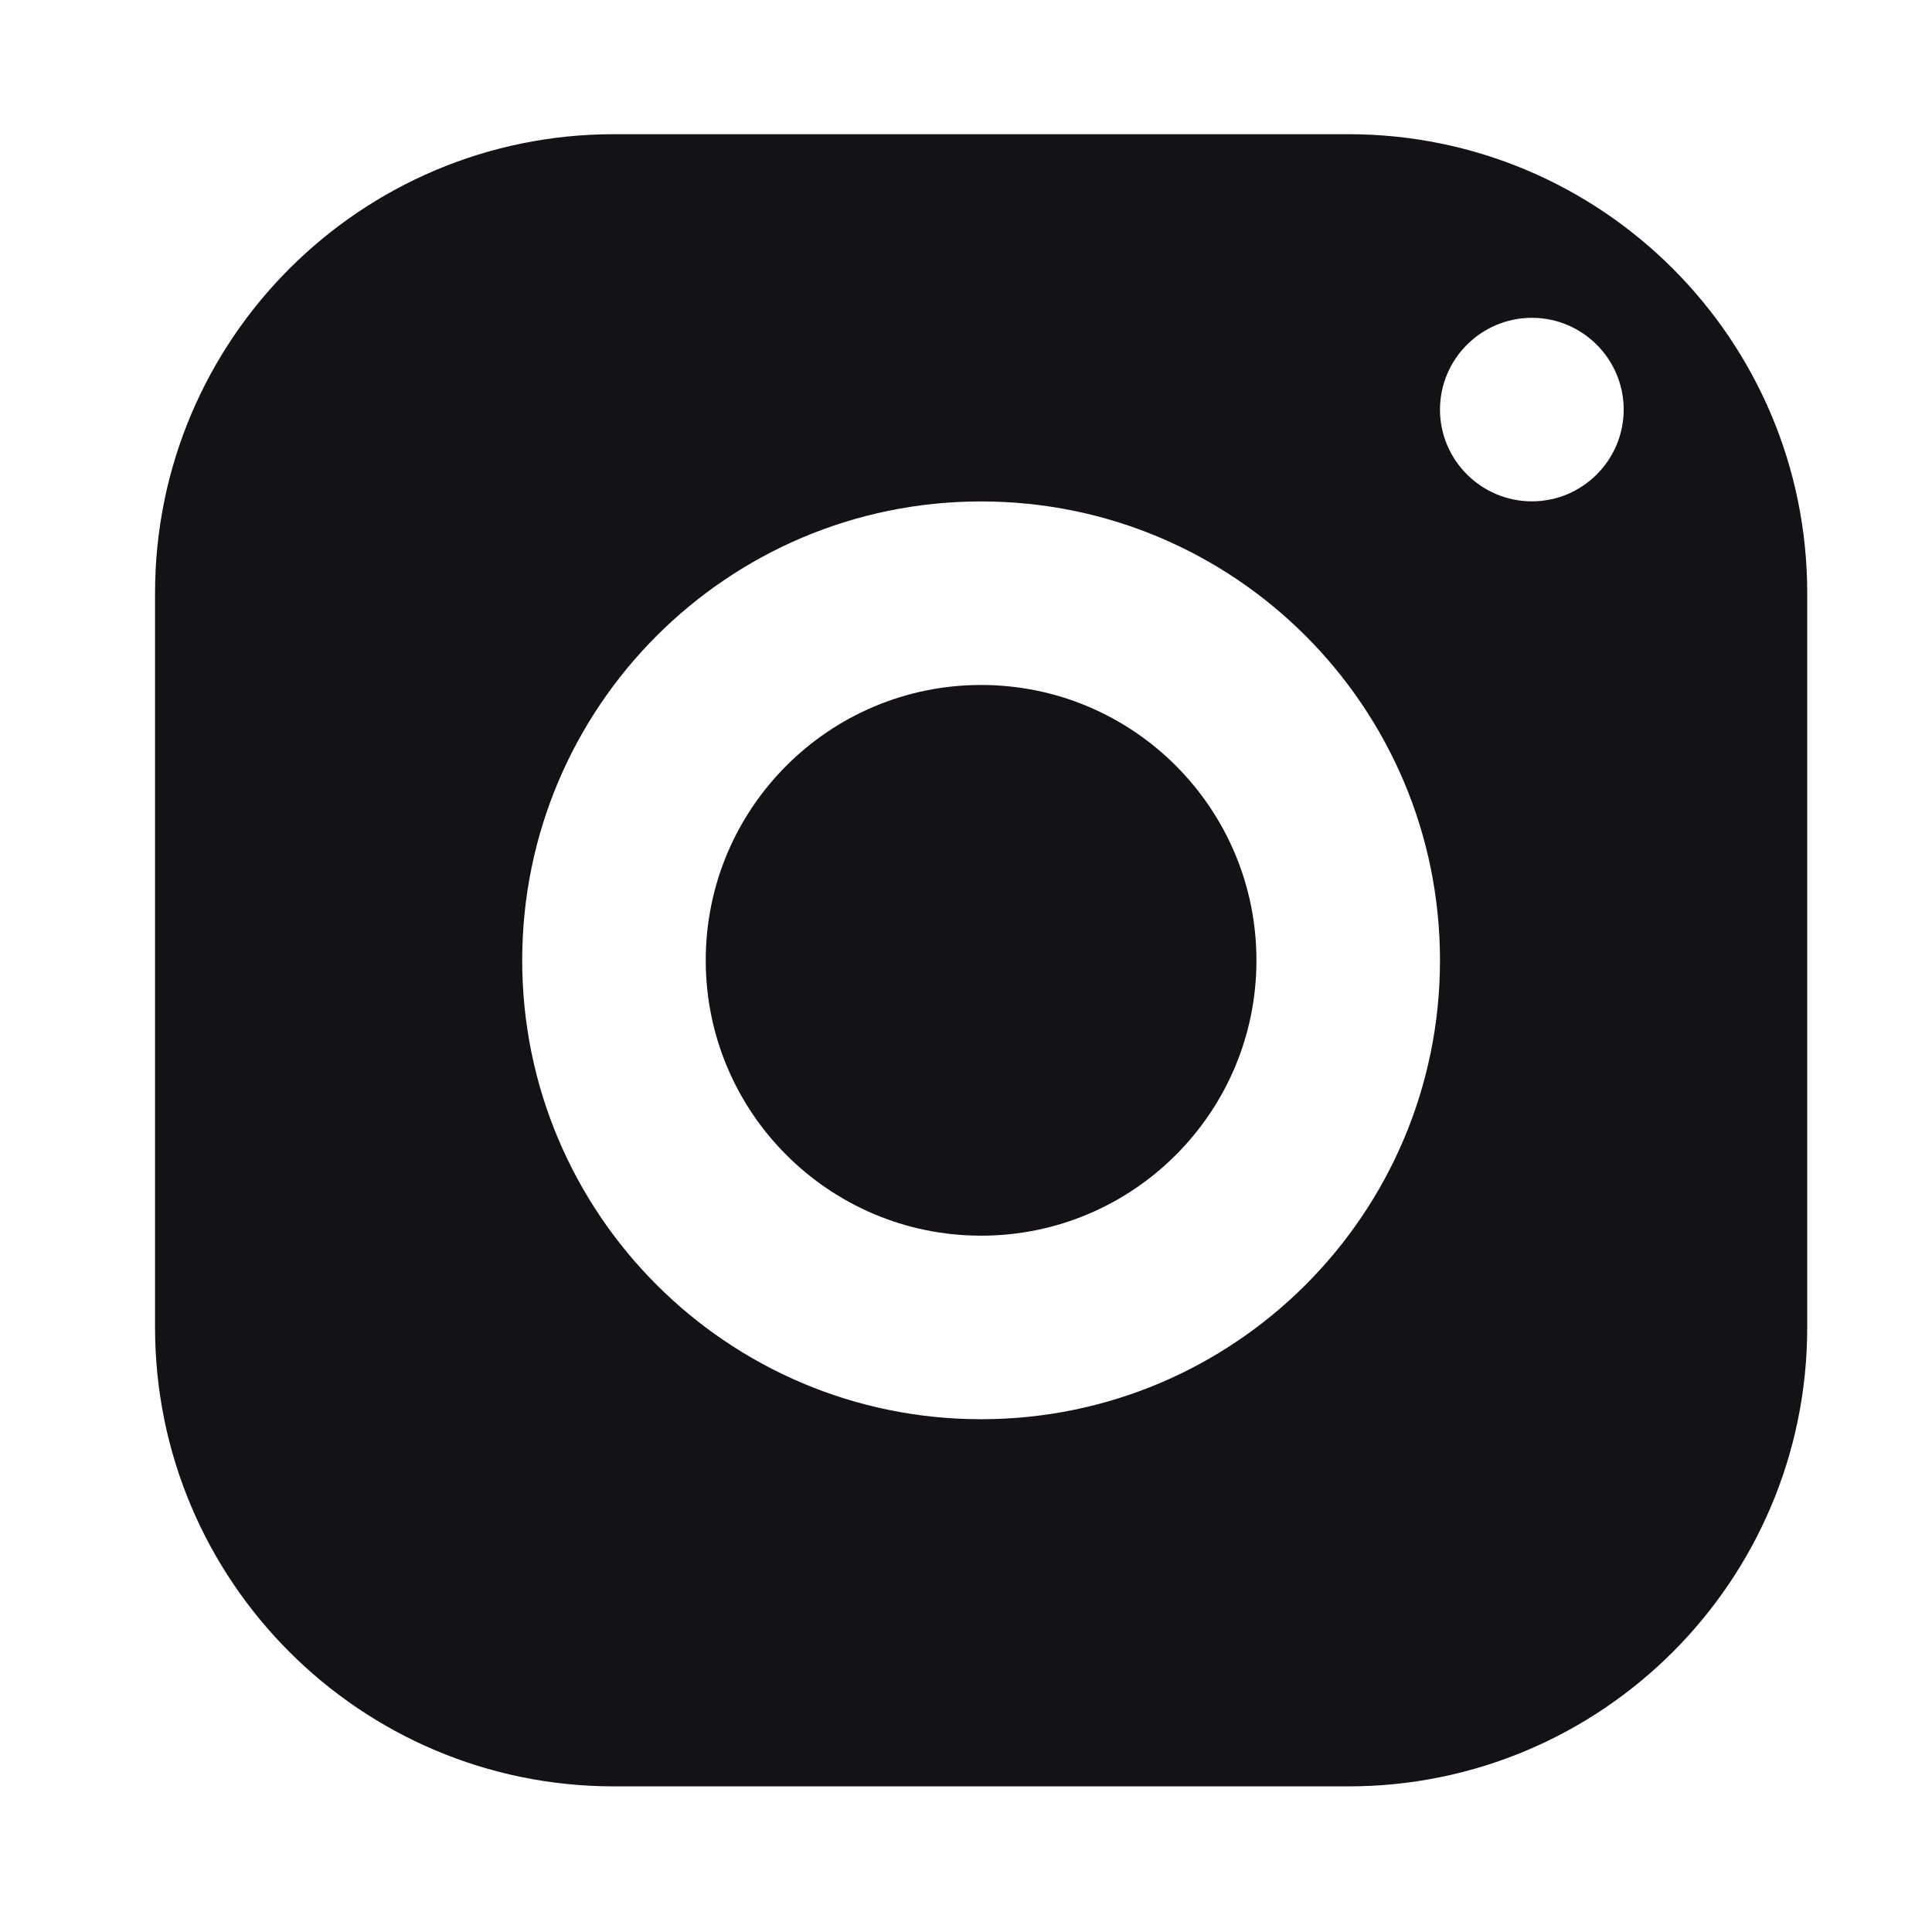 <?xml version="1.0" encoding="utf-8"?>
<!-- Generator: Adobe Illustrator 16.0.0, SVG Export Plug-In . SVG Version: 6.00 Build 0)  -->
<!DOCTYPE svg PUBLIC "-//W3C//DTD SVG 1.1//EN" "http://www.w3.org/Graphics/SVG/1.1/DTD/svg11.dtd">
<svg version="1.1" id="Layer_1" xmlns="http://www.w3.org/2000/svg" xmlns:xlink="http://www.w3.org/1999/xlink" x="0px" y="0px"
	 width="24px" height="24px" viewBox="0 0 24 24" enable-background="new 0 0 24 24" xml:space="preserve">
<g id="surface106910">
	<g id="surface338744">
		<path fill="#141216" d="M7.627,1.667c-3.148,0-5.701,2.552-5.701,5.701v9.122c0,3.149,2.552,5.701,5.701,5.701h9.122
			c3.149,0,5.701-2.552,5.701-5.701V7.368c0-3.148-2.552-5.701-5.701-5.701H7.627z M19.03,3.948c0.628,0,1.14,0.512,1.14,1.14
			s-0.512,1.14-1.14,1.14c-0.629,0-1.142-0.512-1.142-1.14S18.401,3.948,19.03,3.948z M12.188,6.229c3.148,0,5.7,2.552,5.7,5.701
			c0,3.148-2.552,5.7-5.7,5.7c-3.149,0-5.701-2.552-5.701-5.7C6.487,8.781,9.04,6.229,12.188,6.229z M12.188,8.509
			c-1.889,0-3.421,1.532-3.421,3.421c0,1.888,1.532,3.42,3.421,3.42c1.888,0,3.42-1.532,3.42-3.42
			C15.608,10.041,14.076,8.509,12.188,8.509z"/>
	</g>
</g>
</svg>
